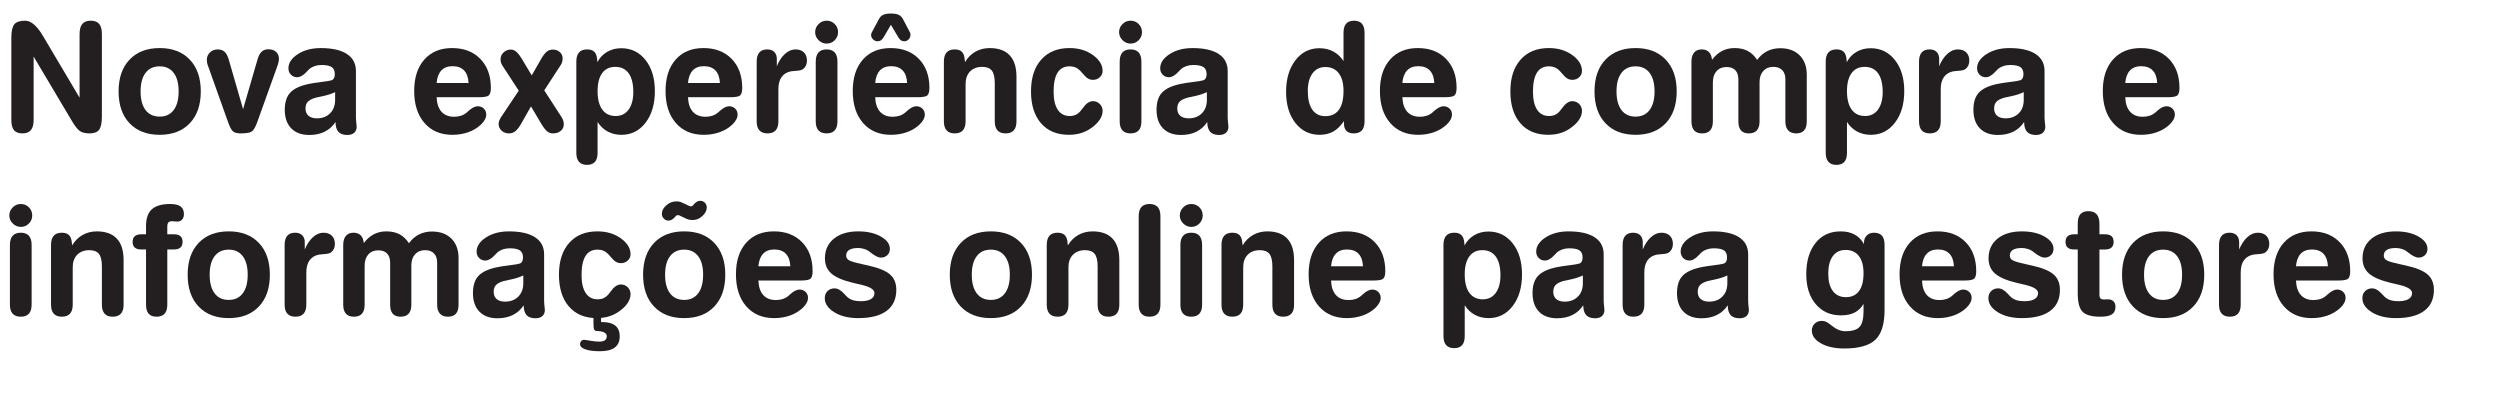 <!-- Generator: Adobe Illustrator 18.1.0, SVG Export Plug-In  -->
<svg version="1.1"
	 xmlns="http://www.w3.org/2000/svg" xmlns:xlink="http://www.w3.org/1999/xlink" xmlns:a="http://ns.adobe.com/AdobeSVGViewerExtensions/3.0/"
	 x="0px" y="0px" width="638.288px" height="101.997px" viewBox="0 0 638.288 101.997" enable-background="new 0 0 638.288 101.997"
	 xml:space="preserve">
<defs>
</defs>
<g>
	<rect y="5.285" fill="none" width="638.288" height="96.713"/>
	<path fill="#231F20" d="M8.588,30.63c0,1.168-0.235,2.031-0.705,2.59s-1.187,0.838-2.152,0.838c-0.99,0-1.711-0.273-2.162-0.819
		s-0.676-1.415-0.676-2.608V9.683c0-1.701,0.254-2.859,0.762-3.476c0.508-0.615,1.422-0.924,2.742-0.924
		c1.511,0,3.021,1.276,4.532,3.828c0.14,0.229,0.241,0.399,0.305,0.514l9.083,15.311V8.711c0-1.168,0.231-2.031,0.695-2.59
		s1.184-0.838,2.162-0.838s1.695,0.276,2.152,0.829c0.457,0.552,0.686,1.418,0.686,2.599v21.023c0,1.625-0.232,2.752-0.695,3.381
		c-0.463,0.628-1.272,0.942-2.428,0.942c-1.016,0-1.815-0.178-2.399-0.533s-1.289-1.226-2.114-2.609L8.588,14.443V30.63z"/>
	<path fill="#231F20" d="M40.771,12.272c3.25,0,5.811,0.983,7.684,2.951c1.872,1.968,2.809,4.672,2.809,8.112
		c0,3.453-0.937,6.164-2.809,8.132c-1.873,1.968-4.434,2.951-7.684,2.951c-3.263,0-5.827-0.983-7.693-2.951
		s-2.799-4.679-2.799-8.132c0-3.44,0.933-6.145,2.799-8.112S37.508,12.272,40.771,12.272z M40.771,16.938
		c-1.562,0-2.765,0.556-3.609,1.667c-0.844,1.11-1.266,2.688-1.266,4.731c0,2.057,0.422,3.644,1.266,4.761s2.047,1.676,3.609,1.676
		c1.536,0,2.726-0.559,3.571-1.676c0.844-1.117,1.266-2.704,1.266-4.761c0-2.044-0.422-3.621-1.266-4.731
		C43.497,17.493,42.307,16.938,40.771,16.938z"/>
	<path fill="#231F20" d="M53.092,16.767c-0.102-0.254-0.175-0.502-0.219-0.743s-0.066-0.482-0.066-0.724
		c0-0.762,0.267-1.399,0.8-1.913c0.533-0.515,1.193-0.771,1.98-0.771c0.724,0,1.305,0.196,1.742,0.59
		c0.438,0.394,0.791,1.041,1.057,1.942l3.675,12.721l3.732-12.835c0.241-0.825,0.584-1.44,1.028-1.847s1.003-0.609,1.676-0.609
		c0.838,0,1.501,0.219,1.99,0.657c0.488,0.438,0.733,1.037,0.733,1.799c0,0.203-0.025,0.438-0.076,0.705s-0.127,0.552-0.229,0.856
		l-5.237,14.587c-0.457,1.244-0.911,2.035-1.361,2.371c-0.451,0.336-1.413,0.505-2.885,0.505c-0.863,0-1.501-0.165-1.914-0.495
		c-0.413-0.33-0.841-1.124-1.286-2.381L53.092,16.767z"/>
	<path fill="#231F20" d="M90.873,18.118v11.769c0,0.419,0.032,0.901,0.095,1.447s0.095,0.883,0.095,1.01
		c0,0.66-0.209,1.178-0.628,1.552s-1.003,0.562-1.752,0.562c-1.028,0-1.787-0.267-2.276-0.8s-0.739-1.371-0.752-2.514
		c-0.698,1.079-1.612,1.901-2.742,2.467c-1.13,0.564-2.444,0.847-3.942,0.847c-1.98,0-3.52-0.564-4.618-1.694
		c-1.099-1.13-1.647-2.711-1.647-4.742c0-1.904,0.463-3.36,1.39-4.37c0.927-1.009,2.501-1.749,4.723-2.219
		c0.851-0.178,1.933-0.346,3.247-0.504c1.314-0.159,2.168-0.302,2.562-0.429c0.292-0.102,0.508-0.286,0.647-0.553
		s0.209-0.603,0.209-1.009c0-0.838-0.26-1.438-0.781-1.8c-0.521-0.361-1.39-0.543-2.609-0.543c-0.635,0-1.216,0.089-1.743,0.267
		s-0.993,0.438-1.399,0.781c-0.14,0.127-0.349,0.343-0.628,0.647c-0.876,0.952-1.695,1.428-2.457,1.428
		c-0.635,0-1.165-0.219-1.59-0.656c-0.426-0.438-0.638-0.975-0.638-1.609c0-1.384,0.796-2.593,2.39-3.628
		c1.593-1.034,3.551-1.552,5.875-1.552c2.895,0,5.113,0.501,6.656,1.504C90.102,14.779,90.873,16.227,90.873,18.118z M85.56,23.526
		c-0.914,0.432-1.958,0.771-3.132,1.02c-1.175,0.247-1.781,0.377-1.819,0.39c-0.965,0.279-1.641,0.629-2.028,1.048
		C78.193,26.402,78,26.979,78,27.716c0,0.787,0.254,1.4,0.762,1.838c0.508,0.438,1.219,0.657,2.133,0.657
		c1.409,0,2.539-0.429,3.39-1.285c0.851-0.857,1.276-2.003,1.276-3.438V23.526z"/>
	<path fill="#231F20" d="M111.478,24.821c0.063,1.625,0.479,2.863,1.248,3.714c0.768,0.851,1.844,1.275,3.228,1.275
		c0.635,0,1.219-0.089,1.752-0.267s1.003-0.438,1.409-0.78c0.102-0.089,0.235-0.21,0.4-0.362c0.939-0.851,1.758-1.275,2.457-1.275
		c0.622,0,1.139,0.2,1.552,0.6c0.413,0.4,0.619,0.898,0.619,1.495c0,0.432-0.111,0.86-0.333,1.285
		c-0.223,0.426-0.562,0.86-1.019,1.305c-0.889,0.838-1.958,1.482-3.208,1.933c-1.251,0.45-2.612,0.676-4.085,0.676
		c-2.996,0-5.37-1.006-7.122-3.018c-1.752-2.013-2.628-4.739-2.628-8.18c0-3.39,0.863-6.062,2.59-8.017s4.088-2.933,7.084-2.933
		c3.009,0,5.411,0.92,7.208,2.761c1.796,1.841,2.694,4.311,2.694,7.408c0,0.914-0.165,1.539-0.495,1.876
		c-0.33,0.336-1.155,0.504-2.476,0.504h-0.59H111.478z M119.628,21.185c-0.063-1.396-0.441-2.46-1.133-3.189
		c-0.692-0.73-1.679-1.096-2.961-1.096c-1.219,0-2.171,0.365-2.856,1.096c-0.686,0.729-1.085,1.793-1.2,3.189H119.628z"/>
	<path fill="#231F20" d="M128.273,16.747c-0.152-0.229-0.27-0.479-0.353-0.752c-0.083-0.272-0.124-0.556-0.124-0.848
		c0-0.686,0.257-1.272,0.771-1.761c0.515-0.489,1.133-0.733,1.857-0.733c0.495,0,0.965,0.19,1.409,0.571s0.933,1.021,1.466,1.923
		l2.457,4.095l2.418-4.209c0.508-0.889,0.987-1.507,1.438-1.856c0.451-0.349,0.962-0.523,1.533-0.523
		c0.711,0,1.305,0.213,1.78,0.638c0.477,0.426,0.714,0.942,0.714,1.552c0,0.368-0.038,0.695-0.114,0.981
		c-0.076,0.285-0.197,0.542-0.362,0.771l-4.208,6.475l4.456,6.894c0.178,0.279,0.311,0.571,0.4,0.876s0.133,0.604,0.133,0.896
		c0,0.686-0.257,1.244-0.771,1.676c-0.515,0.432-1.178,0.647-1.99,0.647c-0.559,0-1.054-0.172-1.485-0.515s-0.939-1.003-1.523-1.98
		l-2.609-4.398l-2.495,4.398c-0.546,0.939-1.051,1.591-1.514,1.952c-0.464,0.362-1,0.543-1.609,0.543
		c-0.749,0-1.377-0.235-1.885-0.705s-0.762-1.041-0.762-1.714c0-0.254,0.051-0.523,0.152-0.809c0.102-0.286,0.248-0.575,0.438-0.867
		l4.551-6.817L128.273,16.747z"/>
	<path fill="#231F20" d="M152.572,31.144v7.884c0,1.028-0.226,1.797-0.676,2.305c-0.451,0.508-1.127,0.762-2.028,0.762
		s-1.581-0.257-2.038-0.771c-0.457-0.514-0.686-1.279-0.686-2.295V15.738c0-1.041,0.229-1.822,0.686-2.343s1.149-0.78,2.076-0.78
		c0.812,0,1.425,0.206,1.838,0.619c0.412,0.412,0.65,1.057,0.714,1.933l0.076,0.686c0.597-1.13,1.425-2.003,2.485-2.618
		c1.06-0.616,2.256-0.924,3.589-0.924c2.552,0,4.621,1.006,6.208,3.019c1.587,2.012,2.38,4.655,2.38,7.931
		c0,3.313-0.793,6.002-2.38,8.065c-1.587,2.062-3.631,3.094-6.132,3.094c-1.32,0-2.498-0.279-3.533-0.838
		S153.258,32.21,152.572,31.144z M157.085,17.071c-1.447,0-2.561,0.533-3.342,1.6c-0.78,1.066-1.171,2.596-1.171,4.589
		c0,2.057,0.4,3.631,1.2,4.723s1.942,1.638,3.428,1.638c1.396,0,2.495-0.546,3.294-1.638s1.2-2.59,1.2-4.494
		c0-2.082-0.394-3.672-1.181-4.77C159.726,17.62,158.583,17.071,157.085,17.071z"/>
	<path fill="#231F20" d="M175.652,24.821c0.063,1.625,0.479,2.863,1.248,3.714c0.768,0.851,1.844,1.275,3.228,1.275
		c0.635,0,1.219-0.089,1.752-0.267s1.003-0.438,1.409-0.78c0.102-0.089,0.235-0.21,0.4-0.362c0.939-0.851,1.758-1.275,2.457-1.275
		c0.622,0,1.139,0.2,1.552,0.6c0.413,0.4,0.619,0.898,0.619,1.495c0,0.432-0.111,0.86-0.333,1.285
		c-0.223,0.426-0.562,0.86-1.019,1.305c-0.889,0.838-1.958,1.482-3.208,1.933c-1.251,0.45-2.612,0.676-4.085,0.676
		c-2.996,0-5.37-1.006-7.122-3.018c-1.752-2.013-2.628-4.739-2.628-8.18c0-3.39,0.863-6.062,2.59-8.017s4.088-2.933,7.084-2.933
		c3.009,0,5.411,0.92,7.208,2.761c1.796,1.841,2.694,4.311,2.694,7.408c0,0.914-0.165,1.539-0.495,1.876
		c-0.33,0.336-1.155,0.504-2.476,0.504h-0.59H175.652z M183.803,21.185c-0.063-1.396-0.441-2.46-1.133-3.189
		c-0.692-0.73-1.679-1.096-2.961-1.096c-1.219,0-2.171,0.365-2.856,1.096c-0.686,0.729-1.085,1.793-1.2,3.189H183.803z"/>
	<path fill="#231F20" d="M198.333,16.899c0.559-1.346,1.257-2.396,2.095-3.151c0.838-0.755,1.727-1.133,2.666-1.133
		c0.914,0,1.631,0.254,2.152,0.762s0.781,1.206,0.781,2.095c0,0.444-0.073,0.838-0.219,1.181s-0.371,0.647-0.676,0.914
		c-0.355,0.305-0.99,0.476-1.904,0.514c-0.533,0.025-0.939,0.063-1.219,0.114c-1.079,0.203-1.895,0.689-2.447,1.457
		c-0.552,0.769-0.828,1.806-0.828,3.113v8.227c0,1.016-0.232,1.781-0.695,2.295c-0.463,0.515-1.158,0.771-2.085,0.771
		c-0.914,0-1.603-0.257-2.066-0.771c-0.463-0.514-0.695-1.279-0.695-2.295V15.738c0-1.041,0.225-1.822,0.676-2.343
		c0.45-0.521,1.12-0.78,2.009-0.78c0.774,0,1.377,0.216,1.809,0.647s0.647,1.034,0.647,1.809v0.076V16.899z"/>
	<path fill="#231F20" d="M208.121,8.216c0-0.8,0.289-1.488,0.867-2.065c0.577-0.578,1.266-0.867,2.066-0.867
		c0.812,0,1.501,0.283,2.066,0.848c0.565,0.565,0.848,1.26,0.848,2.085c0,0.8-0.286,1.485-0.857,2.057s-1.257,0.857-2.057,0.857
		c-0.787,0-1.473-0.292-2.057-0.876S208.121,8.99,208.121,8.216z M213.814,30.991c0,1.016-0.232,1.781-0.695,2.295
		c-0.463,0.515-1.152,0.771-2.066,0.771c-0.927,0-1.622-0.257-2.085-0.771c-0.463-0.514-0.695-1.279-0.695-2.295V15.738
		c0-1.041,0.231-1.822,0.695-2.343s1.159-0.78,2.085-0.78c0.914,0,1.603,0.26,2.066,0.78s0.695,1.302,0.695,2.343V30.991z"/>
	<path fill="#231F20" d="M223.45,24.821c0.063,1.625,0.479,2.863,1.248,3.714c0.768,0.851,1.844,1.275,3.228,1.275
		c0.635,0,1.219-0.089,1.752-0.267s1.003-0.438,1.409-0.78c0.102-0.089,0.235-0.21,0.4-0.362c0.939-0.851,1.758-1.275,2.457-1.275
		c0.622,0,1.139,0.2,1.552,0.6c0.413,0.4,0.619,0.898,0.619,1.495c0,0.432-0.111,0.86-0.333,1.285
		c-0.223,0.426-0.562,0.86-1.019,1.305c-0.889,0.838-1.958,1.482-3.208,1.933c-1.251,0.45-2.612,0.676-4.085,0.676
		c-2.996,0-5.37-1.006-7.122-3.018c-1.752-2.013-2.628-4.739-2.628-8.18c0-3.39,0.863-6.062,2.59-8.017s4.088-2.933,7.084-2.933
		c3.009,0,5.411,0.92,7.208,2.761c1.796,1.841,2.694,4.311,2.694,7.408c0,0.914-0.165,1.539-0.495,1.876
		c-0.33,0.336-1.155,0.504-2.476,0.504h-0.59H223.45z M227.468,6.331l-1.79,3.047c-0.267,0.457-0.521,0.765-0.762,0.924
		c-0.241,0.158-0.533,0.237-0.876,0.237c-0.432,0-0.812-0.165-1.143-0.495s-0.495-0.711-0.495-1.143
		c0-0.102,0.013-0.199,0.038-0.295c0.025-0.095,0.063-0.188,0.114-0.276l1.828-3.428c0.267-0.521,0.631-0.892,1.095-1.113
		c0.463-0.223,1.127-0.334,1.99-0.334s1.526,0.111,1.99,0.334c0.463,0.222,0.828,0.593,1.095,1.113l1.79,3.39
		c0.038,0.063,0.066,0.137,0.086,0.22c0.019,0.082,0.028,0.212,0.028,0.39c0,0.444-0.156,0.829-0.467,1.152
		c-0.311,0.324-0.676,0.485-1.095,0.485c-0.343,0-0.635-0.079-0.876-0.237c-0.241-0.159-0.495-0.467-0.762-0.924L227.468,6.331z
		 M231.601,21.185c-0.063-1.396-0.441-2.46-1.133-3.189c-0.692-0.73-1.679-1.096-2.961-1.096c-1.219,0-2.171,0.365-2.856,1.096
		c-0.686,0.729-1.085,1.793-1.2,3.189H231.601z"/>
	<path fill="#231F20" d="M246.53,30.991c0,1.016-0.232,1.781-0.695,2.295c-0.463,0.515-1.158,0.771-2.085,0.771
		c-0.914,0-1.603-0.257-2.066-0.771c-0.463-0.514-0.695-1.279-0.695-2.295V15.738c0-1.041,0.229-1.822,0.686-2.343
		s1.149-0.78,2.076-0.78c0.812,0,1.425,0.206,1.838,0.619c0.412,0.412,0.65,1.057,0.714,1.933l0.076,0.686
		c0.686-1.155,1.571-2.041,2.656-2.656c1.086-0.616,2.301-0.924,3.647-0.924c2.247,0,3.948,0.615,5.104,1.847
		s1.733,3.06,1.733,5.484v11.388c0,1.016-0.232,1.781-0.695,2.295c-0.463,0.515-1.158,0.771-2.085,0.771
		c-0.914,0-1.603-0.257-2.066-0.771c-0.463-0.514-0.695-1.279-0.695-2.295v-9.788c0-1.485-0.251-2.545-0.752-3.18
		s-1.317-0.952-2.447-0.952c-1.308,0-2.342,0.391-3.104,1.171c-0.762,0.781-1.143,1.844-1.143,3.189V30.991z"/>
	<path fill="#231F20" d="M281.512,18.118c0,0.622-0.238,1.155-0.714,1.6c-0.477,0.444-1.057,0.667-1.743,0.667
		c-0.47,0-0.901-0.117-1.295-0.353c-0.394-0.234-0.844-0.663-1.352-1.285c-0.584-0.711-1.121-1.19-1.609-1.438
		c-0.489-0.248-1.069-0.372-1.742-0.372c-1.358,0-2.374,0.54-3.047,1.619s-1.009,2.697-1.009,4.855c0,1.993,0.352,3.526,1.057,4.6
		c0.704,1.072,1.717,1.608,3.037,1.608c0.597,0,1.114-0.102,1.552-0.305c0.438-0.203,0.854-0.533,1.248-0.99
		c0.14-0.152,0.33-0.399,0.571-0.742c0.838-1.168,1.688-1.752,2.552-1.752c0.698,0,1.289,0.238,1.771,0.714
		c0.482,0.477,0.724,1.057,0.724,1.742c0,0.635-0.168,1.264-0.505,1.886s-0.841,1.231-1.514,1.828
		c-0.939,0.825-1.949,1.435-3.028,1.828s-2.266,0.59-3.561,0.59c-3.034,0-5.405-0.98-7.112-2.941
		c-1.708-1.962-2.562-4.676-2.562-8.142c0-3.453,0.873-6.16,2.618-8.121c1.746-1.962,4.148-2.942,7.208-2.942
		c2.336,0,4.329,0.594,5.979,1.78C280.687,15.24,281.512,16.595,281.512,18.118z"/>
	<path fill="#231F20" d="M285.721,8.216c0-0.8,0.289-1.488,0.867-2.065c0.577-0.578,1.266-0.867,2.066-0.867
		c0.812,0,1.501,0.283,2.066,0.848c0.565,0.565,0.848,1.26,0.848,2.085c0,0.8-0.286,1.485-0.857,2.057s-1.257,0.857-2.057,0.857
		c-0.787,0-1.473-0.292-2.057-0.876S285.721,8.99,285.721,8.216z M291.415,30.991c0,1.016-0.232,1.781-0.695,2.295
		c-0.463,0.515-1.152,0.771-2.066,0.771c-0.927,0-1.622-0.257-2.085-0.771c-0.463-0.514-0.695-1.279-0.695-2.295V15.738
		c0-1.041,0.231-1.822,0.695-2.343s1.159-0.78,2.085-0.78c0.914,0,1.603,0.26,2.066,0.78s0.695,1.302,0.695,2.343V30.991z"/>
	<path fill="#231F20" d="M313.447,18.118v11.769c0,0.419,0.031,0.901,0.096,1.447c0.062,0.546,0.095,0.883,0.095,1.01
		c0,0.66-0.21,1.178-0.628,1.552c-0.42,0.374-1.004,0.562-1.752,0.562c-1.029,0-1.787-0.267-2.276-0.8
		c-0.488-0.533-0.739-1.371-0.752-2.514c-0.698,1.079-1.612,1.901-2.742,2.467c-1.13,0.564-2.444,0.847-3.942,0.847
		c-1.98,0-3.52-0.564-4.618-1.694c-1.099-1.13-1.647-2.711-1.647-4.742c0-1.904,0.463-3.36,1.39-4.37
		c0.927-1.009,2.501-1.749,4.723-2.219c0.851-0.178,1.933-0.346,3.247-0.504c1.314-0.159,2.168-0.302,2.562-0.429
		c0.292-0.102,0.508-0.286,0.647-0.553s0.21-0.603,0.21-1.009c0-0.838-0.261-1.438-0.781-1.8c-0.521-0.361-1.39-0.543-2.609-0.543
		c-0.635,0-1.216,0.089-1.743,0.267s-0.993,0.438-1.399,0.781c-0.14,0.127-0.349,0.343-0.628,0.647
		c-0.876,0.952-1.695,1.428-2.457,1.428c-0.635,0-1.165-0.219-1.59-0.656c-0.426-0.438-0.638-0.975-0.638-1.609
		c0-1.384,0.796-2.593,2.39-3.628c1.593-1.034,3.551-1.552,5.875-1.552c2.895,0,5.113,0.501,6.656,1.504
		C312.676,14.779,313.447,16.227,313.447,18.118z M308.135,23.526c-0.914,0.432-1.959,0.771-3.133,1.02
		c-1.175,0.247-1.781,0.377-1.819,0.39c-0.965,0.279-1.641,0.629-2.028,1.048c-0.388,0.419-0.581,0.996-0.581,1.732
		c0,0.787,0.254,1.4,0.762,1.838c0.508,0.438,1.219,0.657,2.133,0.657c1.409,0,2.539-0.429,3.39-1.285
		c0.851-0.857,1.276-2.003,1.276-3.438V23.526z"/>
	<path fill="#231F20" d="M343.021,8.368c0-1.028,0.222-1.799,0.666-2.313c0.444-0.514,1.117-0.771,2.02-0.771
		c0.9,0,1.573,0.258,2.018,0.771c0.444,0.515,0.667,1.285,0.667,2.313v22.623c0,1.028-0.229,1.797-0.686,2.305
		s-1.149,0.762-2.075,0.762c-0.826,0-1.447-0.213-1.867-0.638c-0.418-0.426-0.628-1.058-0.628-1.896v-0.609
		c-0.825,1.219-1.733,2.107-2.724,2.666s-2.151,0.838-3.484,0.838c-2.552,0-4.618-1.009-6.198-3.027
		c-1.581-2.019-2.371-4.666-2.371-7.941c0-3.301,0.79-5.982,2.371-8.045c1.58-2.063,3.621-3.095,6.122-3.095
		c1.32,0,2.501,0.276,3.542,0.828c1.041,0.553,1.917,1.368,2.628,2.447V8.368z M338.374,17.109c-1.384,0-2.476,0.543-3.275,1.628
		c-0.8,1.086-1.199,2.58-1.199,4.484c0,2.082,0.384,3.676,1.151,4.78c0.769,1.104,1.876,1.656,3.323,1.656
		c1.523,0,2.679-0.542,3.466-1.628c0.787-1.085,1.181-2.688,1.181-4.809c0-1.955-0.406-3.462-1.219-4.522
		C340.989,17.64,339.847,17.109,338.374,17.109z"/>
	<path fill="#231F20" d="M358.046,24.821c0.062,1.625,0.479,2.863,1.247,3.714c0.768,0.851,1.844,1.275,3.228,1.275
		c0.635,0,1.219-0.089,1.752-0.267s1.003-0.438,1.409-0.78c0.102-0.089,0.234-0.21,0.399-0.362c0.939-0.851,1.759-1.275,2.457-1.275
		c0.622,0,1.14,0.2,1.552,0.6c0.413,0.4,0.619,0.898,0.619,1.495c0,0.432-0.111,0.86-0.333,1.285
		c-0.223,0.426-0.562,0.86-1.02,1.305c-0.889,0.838-1.958,1.482-3.208,1.933c-1.251,0.45-2.612,0.676-4.085,0.676
		c-2.996,0-5.37-1.006-7.122-3.018c-1.752-2.013-2.628-4.739-2.628-8.18c0-3.39,0.863-6.062,2.59-8.017s4.088-2.933,7.084-2.933
		c3.009,0,5.411,0.92,7.208,2.761c1.796,1.841,2.694,4.311,2.694,7.408c0,0.914-0.165,1.539-0.495,1.876
		c-0.33,0.336-1.155,0.504-2.476,0.504h-0.59H358.046z M366.196,21.185c-0.064-1.396-0.441-2.46-1.134-3.189
		c-0.691-0.73-1.679-1.096-2.961-1.096c-1.219,0-2.171,0.365-2.856,1.096c-0.686,0.729-1.086,1.793-1.199,3.189H366.196z"/>
	<path fill="#231F20" d="M403.901,18.118c0,0.622-0.238,1.155-0.714,1.6c-0.477,0.444-1.058,0.667-1.743,0.667
		c-0.47,0-0.901-0.117-1.295-0.353c-0.394-0.234-0.844-0.663-1.352-1.285c-0.584-0.711-1.12-1.19-1.609-1.438
		c-0.488-0.248-1.069-0.372-1.742-0.372c-1.358,0-2.374,0.54-3.047,1.619s-1.01,2.697-1.01,4.855c0,1.993,0.353,3.526,1.058,4.6
		c0.704,1.072,1.717,1.608,3.037,1.608c0.597,0,1.114-0.102,1.552-0.305c0.438-0.203,0.854-0.533,1.248-0.99
		c0.139-0.152,0.329-0.399,0.57-0.742c0.838-1.168,1.688-1.752,2.553-1.752c0.697,0,1.288,0.238,1.771,0.714
		c0.482,0.477,0.724,1.057,0.724,1.742c0,0.635-0.168,1.264-0.505,1.886c-0.336,0.622-0.841,1.231-1.514,1.828
		c-0.939,0.825-1.949,1.435-3.028,1.828s-2.266,0.59-3.561,0.59c-3.034,0-5.405-0.98-7.112-2.941
		c-1.708-1.962-2.562-4.676-2.562-8.142c0-3.453,0.873-6.16,2.618-8.121c1.746-1.962,4.148-2.942,7.208-2.942
		c2.336,0,4.329,0.594,5.979,1.78C403.076,15.24,403.901,16.595,403.901,18.118z"/>
	<path fill="#231F20" d="M417.593,12.272c3.25,0,5.812,0.983,7.685,2.951c1.872,1.968,2.809,4.672,2.809,8.112
		c0,3.453-0.937,6.164-2.809,8.132c-1.873,1.968-4.435,2.951-7.685,2.951c-3.263,0-5.826-0.983-7.693-2.951
		c-1.865-1.968-2.799-4.679-2.799-8.132c0-3.44,0.934-6.145,2.799-8.112C411.767,13.256,414.33,12.272,417.593,12.272z
		 M417.593,16.938c-1.561,0-2.764,0.556-3.608,1.667c-0.844,1.11-1.267,2.688-1.267,4.731c0,2.057,0.423,3.644,1.267,4.761
		c0.845,1.117,2.048,1.676,3.608,1.676c1.536,0,2.727-0.559,3.571-1.676c0.844-1.117,1.267-2.704,1.267-4.761
		c0-2.044-0.423-3.621-1.267-4.731C420.319,17.493,419.129,16.938,417.593,16.938z"/>
	<path fill="#231F20" d="M448.633,15.3c0.711-0.99,1.562-1.735,2.552-2.237c0.99-0.501,2.101-0.752,3.333-0.752
		c2.094,0,3.748,0.606,4.96,1.818c1.213,1.213,1.819,2.866,1.819,4.961v11.901c0,1.028-0.226,1.797-0.677,2.305
		c-0.45,0.508-1.133,0.762-2.047,0.762c-0.889,0-1.568-0.261-2.038-0.781s-0.704-1.282-0.704-2.285V20.213
		c0-0.99-0.27-1.761-0.81-2.313c-0.539-0.552-1.292-0.828-2.256-0.828c-1.08,0-1.937,0.349-2.571,1.047s-0.952,1.657-0.952,2.876
		v9.997c0,1.016-0.229,1.781-0.686,2.295c-0.457,0.515-1.137,0.771-2.037,0.771c-0.902,0-1.575-0.254-2.02-0.762
		s-0.666-1.276-0.666-2.305v-10.74c0-1.003-0.261-1.777-0.781-2.323s-1.263-0.818-2.228-0.818c-1.079,0-1.933,0.349-2.562,1.047
		c-0.628,0.698-0.942,1.657-0.942,2.876v9.959c0,1.016-0.229,1.781-0.686,2.295c-0.457,0.515-1.143,0.771-2.057,0.771
		c-0.901,0-1.581-0.257-2.038-0.771c-0.457-0.514-0.686-1.279-0.686-2.295V15.738c0-1.003,0.226-1.774,0.677-2.313
		c0.45-0.54,1.095-0.81,1.933-0.81c0.787,0,1.402,0.222,1.848,0.666c0.443,0.444,0.71,1.104,0.799,1.98
		c0.736-0.99,1.581-1.735,2.533-2.237c0.952-0.501,2.024-0.752,3.219-0.752c1.307,0,2.424,0.244,3.352,0.733
		C447.141,13.494,447.947,14.259,448.633,15.3z"/>
	<path fill="#231F20" d="M471.561,31.144v7.884c0,1.028-0.226,1.797-0.676,2.305c-0.451,0.508-1.127,0.762-2.028,0.762
		s-1.581-0.257-2.038-0.771c-0.457-0.514-0.686-1.279-0.686-2.295V15.738c0-1.041,0.229-1.822,0.686-2.343s1.149-0.78,2.076-0.78
		c0.812,0,1.425,0.206,1.838,0.619c0.412,0.412,0.65,1.057,0.714,1.933l0.076,0.686c0.597-1.13,1.425-2.003,2.485-2.618
		c1.06-0.616,2.256-0.924,3.59-0.924c2.551,0,4.62,1.006,6.207,3.019c1.587,2.012,2.381,4.655,2.381,7.931
		c0,3.313-0.794,6.002-2.381,8.065c-1.587,2.062-3.631,3.094-6.131,3.094c-1.321,0-2.498-0.279-3.533-0.838
		C473.106,33.022,472.246,32.21,471.561,31.144z M476.074,17.071c-1.447,0-2.562,0.533-3.343,1.6
		c-0.78,1.066-1.171,2.596-1.171,4.589c0,2.057,0.4,3.631,1.199,4.723c0.801,1.092,1.943,1.638,3.428,1.638
		c1.396,0,2.495-0.546,3.295-1.638s1.199-2.59,1.199-4.494c0-2.082-0.394-3.672-1.18-4.77
		C478.714,17.62,477.571,17.071,476.074,17.071z"/>
	<path fill="#231F20" d="M495.098,16.899c0.558-1.346,1.256-2.396,2.094-3.151c0.838-0.755,1.727-1.133,2.666-1.133
		c0.914,0,1.632,0.254,2.152,0.762s0.781,1.206,0.781,2.095c0,0.444-0.073,0.838-0.22,1.181c-0.146,0.343-0.371,0.647-0.676,0.914
		c-0.355,0.305-0.99,0.476-1.904,0.514c-0.533,0.025-0.939,0.063-1.219,0.114c-1.079,0.203-1.895,0.689-2.447,1.457
		c-0.552,0.769-0.828,1.806-0.828,3.113v8.227c0,1.016-0.231,1.781-0.695,2.295c-0.463,0.515-1.158,0.771-2.085,0.771
		c-0.914,0-1.603-0.257-2.066-0.771c-0.463-0.514-0.695-1.279-0.695-2.295V15.738c0-1.041,0.226-1.822,0.677-2.343
		c0.45-0.521,1.12-0.78,2.009-0.78c0.774,0,1.377,0.216,1.809,0.647s0.648,1.034,0.648,1.809v0.076V16.899z"/>
	<path fill="#231F20" d="M522.005,18.118v11.769c0,0.419,0.031,0.901,0.096,1.447c0.062,0.546,0.095,0.883,0.095,1.01
		c0,0.66-0.21,1.178-0.628,1.552c-0.42,0.374-1.004,0.562-1.752,0.562c-1.029,0-1.787-0.267-2.276-0.8
		c-0.488-0.533-0.739-1.371-0.752-2.514c-0.698,1.079-1.612,1.901-2.742,2.467c-1.13,0.564-2.444,0.847-3.942,0.847
		c-1.98,0-3.52-0.564-4.617-1.694c-1.099-1.13-1.647-2.711-1.647-4.742c0-1.904,0.463-3.36,1.39-4.37
		c0.927-1.009,2.501-1.749,4.723-2.219c0.851-0.178,1.934-0.346,3.247-0.504c1.314-0.159,2.168-0.302,2.562-0.429
		c0.292-0.102,0.508-0.286,0.647-0.553s0.21-0.603,0.21-1.009c0-0.838-0.261-1.438-0.781-1.8c-0.521-0.361-1.391-0.543-2.609-0.543
		c-0.635,0-1.215,0.089-1.742,0.267c-0.526,0.178-0.993,0.438-1.399,0.781c-0.14,0.127-0.35,0.343-0.628,0.647
		c-0.877,0.952-1.695,1.428-2.457,1.428c-0.635,0-1.165-0.219-1.59-0.656c-0.426-0.438-0.639-0.975-0.639-1.609
		c0-1.384,0.797-2.593,2.391-3.628c1.593-1.034,3.551-1.552,5.875-1.552c2.895,0,5.112,0.501,6.655,1.504
		C521.233,14.779,522.005,16.227,522.005,18.118z M516.692,23.526c-0.914,0.432-1.959,0.771-3.133,1.02
		c-1.175,0.247-1.781,0.377-1.818,0.39c-0.966,0.279-1.642,0.629-2.028,1.048c-0.388,0.419-0.581,0.996-0.581,1.732
		c0,0.787,0.254,1.4,0.762,1.838c0.508,0.438,1.219,0.657,2.133,0.657c1.409,0,2.539-0.429,3.39-1.285
		c0.851-0.857,1.276-2.003,1.276-3.438V23.526z"/>
	<path fill="#231F20" d="M542.61,24.821c0.062,1.625,0.479,2.863,1.247,3.714c0.768,0.851,1.844,1.275,3.228,1.275
		c0.635,0,1.219-0.089,1.752-0.267s1.003-0.438,1.409-0.78c0.102-0.089,0.234-0.21,0.399-0.362c0.939-0.851,1.759-1.275,2.457-1.275
		c0.622,0,1.14,0.2,1.552,0.6c0.413,0.4,0.619,0.898,0.619,1.495c0,0.432-0.111,0.86-0.333,1.285
		c-0.223,0.426-0.562,0.86-1.02,1.305c-0.889,0.838-1.958,1.482-3.208,1.933c-1.251,0.45-2.612,0.676-4.085,0.676
		c-2.996,0-5.37-1.006-7.122-3.018c-1.752-2.013-2.628-4.739-2.628-8.18c0-3.39,0.863-6.062,2.59-8.017s4.088-2.933,7.084-2.933
		c3.009,0,5.411,0.92,7.208,2.761c1.796,1.841,2.694,4.311,2.694,7.408c0,0.914-0.165,1.539-0.495,1.876
		c-0.33,0.336-1.155,0.504-2.476,0.504h-0.59H542.61z M550.761,21.185c-0.064-1.396-0.441-2.46-1.134-3.189
		c-0.691-0.73-1.679-1.096-2.961-1.096c-1.219,0-2.171,0.365-2.856,1.096c-0.686,0.729-1.086,1.793-1.199,3.189H550.761z"/>
	<path fill="#231F20" d="M2.38,55.016c0-0.8,0.289-1.488,0.867-2.065c0.577-0.578,1.266-0.867,2.066-0.867
		c0.812,0,1.501,0.283,2.066,0.848c0.565,0.565,0.848,1.26,0.848,2.085c0,0.8-0.286,1.485-0.857,2.057S6.113,57.93,5.313,57.93
		c-0.787,0-1.473-0.292-2.057-0.876S2.38,55.79,2.38,55.016z M8.074,77.791c0,1.016-0.232,1.781-0.695,2.295
		c-0.463,0.515-1.152,0.771-2.066,0.771c-0.927,0-1.622-0.257-2.085-0.771c-0.463-0.514-0.695-1.279-0.695-2.295V62.538
		c0-1.041,0.231-1.822,0.695-2.343s1.159-0.78,2.085-0.78c0.914,0,1.603,0.26,2.066,0.78s0.695,1.302,0.695,2.343V77.791z"/>
	<path fill="#231F20" d="M18.567,77.791c0,1.016-0.232,1.781-0.695,2.295c-0.463,0.515-1.158,0.771-2.085,0.771
		c-0.914,0-1.603-0.257-2.066-0.771c-0.463-0.514-0.695-1.279-0.695-2.295V62.538c0-1.041,0.229-1.822,0.686-2.343
		s1.149-0.78,2.076-0.78c0.812,0,1.425,0.206,1.838,0.619c0.412,0.412,0.65,1.057,0.714,1.933l0.076,0.686
		c0.686-1.155,1.571-2.041,2.656-2.656c1.086-0.616,2.301-0.924,3.647-0.924c2.247,0,3.948,0.615,5.104,1.847
		s1.733,3.06,1.733,5.484v11.388c0,1.016-0.232,1.781-0.695,2.295c-0.463,0.515-1.158,0.771-2.085,0.771
		c-0.914,0-1.603-0.257-2.066-0.771c-0.463-0.514-0.695-1.279-0.695-2.295v-9.788c0-1.485-0.251-2.545-0.752-3.18
		s-1.317-0.952-2.447-0.952c-1.308,0-2.342,0.391-3.104,1.171c-0.762,0.781-1.143,1.844-1.143,3.189V77.791z"/>
	<path fill="#231F20" d="M42.713,63.699v14.092c0,1.016-0.229,1.781-0.686,2.295c-0.457,0.515-1.143,0.771-2.057,0.771
		c-0.901,0-1.574-0.251-2.019-0.752c-0.444-0.502-0.667-1.273-0.667-2.314V63.699h-1.2c-0.736,0-1.292-0.161-1.667-0.485
		c-0.375-0.323-0.562-0.81-0.562-1.457s0.187-1.133,0.562-1.456c0.375-0.324,0.93-0.486,1.667-0.486h1.2v-2.113
		c0-1.942,0.495-3.364,1.485-4.266s2.552-1.353,4.685-1.353c1.206,0,2.091,0.21,2.656,0.629s0.848,1.066,0.848,1.942
		c0,0.584-0.152,1.051-0.457,1.399c-0.305,0.35-0.711,0.523-1.219,0.523c-0.165,0-0.394-0.016-0.686-0.047
		c-0.292-0.032-0.508-0.048-0.647-0.048c-0.457,0-0.778,0.107-0.962,0.323s-0.276,0.591-0.276,1.124v0.229v1.656h1.676
		c0.749,0,1.308,0.159,1.676,0.477s0.552,0.806,0.552,1.466c0,0.647-0.188,1.134-0.562,1.457c-0.375,0.324-0.93,0.485-1.667,0.485
		H42.713z"/>
	<path fill="#231F20" d="M58.405,59.072c3.25,0,5.811,0.983,7.684,2.951c1.872,1.968,2.809,4.672,2.809,8.112
		c0,3.453-0.937,6.164-2.809,8.132c-1.873,1.968-4.434,2.951-7.684,2.951c-3.263,0-5.827-0.983-7.693-2.951
		s-2.799-4.679-2.799-8.132c0-3.44,0.933-6.145,2.799-8.112S55.142,59.072,58.405,59.072z M58.405,63.737
		c-1.562,0-2.765,0.556-3.609,1.667c-0.844,1.11-1.266,2.688-1.266,4.731c0,2.057,0.422,3.644,1.266,4.761s2.047,1.676,3.609,1.676
		c1.536,0,2.726-0.559,3.571-1.676c0.844-1.117,1.266-2.704,1.266-4.761c0-2.044-0.422-3.621-1.266-4.731
		C61.131,64.293,59.941,63.737,58.405,63.737z"/>
	<path fill="#231F20" d="M77.81,63.699c0.559-1.346,1.257-2.396,2.095-3.151c0.838-0.755,1.727-1.133,2.666-1.133
		c0.914,0,1.631,0.254,2.152,0.762s0.781,1.206,0.781,2.095c0,0.444-0.073,0.838-0.219,1.181s-0.371,0.647-0.676,0.914
		c-0.355,0.305-0.99,0.476-1.904,0.514c-0.533,0.025-0.939,0.063-1.219,0.114c-1.079,0.203-1.895,0.689-2.447,1.457
		c-0.552,0.769-0.828,1.806-0.828,3.113v8.227c0,1.016-0.232,1.781-0.695,2.295c-0.463,0.515-1.158,0.771-2.085,0.771
		c-0.914,0-1.603-0.257-2.066-0.771c-0.463-0.514-0.695-1.279-0.695-2.295V62.538c0-1.041,0.225-1.822,0.676-2.343
		c0.45-0.521,1.12-0.78,2.009-0.78c0.774,0,1.377,0.216,1.809,0.647s0.647,1.034,0.647,1.809v0.076V63.699z"/>
	<path fill="#231F20" d="M104.413,62.1c0.711-0.99,1.562-1.735,2.552-2.237c0.99-0.501,2.101-0.752,3.333-0.752
		c2.095,0,3.748,0.606,4.96,1.818c1.212,1.213,1.819,2.866,1.819,4.961v11.901c0,1.028-0.226,1.797-0.676,2.305
		s-1.133,0.762-2.047,0.762c-0.889,0-1.568-0.261-2.038-0.781s-0.705-1.282-0.705-2.285V67.013c0-0.99-0.27-1.761-0.81-2.313
		c-0.54-0.552-1.292-0.828-2.256-0.828c-1.079,0-1.936,0.349-2.571,1.047s-0.952,1.657-0.952,2.876v9.997
		c0,1.016-0.229,1.781-0.686,2.295c-0.457,0.515-1.136,0.771-2.038,0.771s-1.574-0.254-2.019-0.762s-0.667-1.276-0.667-2.305v-10.74
		c0-1.003-0.26-1.777-0.781-2.323s-1.263-0.818-2.228-0.818c-1.079,0-1.933,0.349-2.562,1.047c-0.628,0.698-0.942,1.657-0.942,2.876
		v9.959c0,1.016-0.229,1.781-0.686,2.295c-0.457,0.515-1.143,0.771-2.057,0.771c-0.901,0-1.581-0.257-2.038-0.771
		c-0.457-0.514-0.686-1.279-0.686-2.295V62.538c0-1.003,0.225-1.774,0.676-2.313c0.45-0.54,1.095-0.81,1.933-0.81
		c0.787,0,1.403,0.222,1.847,0.666s0.711,1.104,0.8,1.98c0.736-0.99,1.581-1.735,2.533-2.237c0.952-0.501,2.025-0.752,3.218-0.752
		c1.308,0,2.425,0.244,3.352,0.733C102.921,60.294,103.727,61.059,104.413,62.1z"/>
	<path fill="#231F20" d="M138.918,64.918v11.769c0,0.419,0.032,0.901,0.095,1.447s0.095,0.883,0.095,1.01
		c0,0.66-0.209,1.178-0.628,1.552s-1.003,0.562-1.752,0.562c-1.028,0-1.787-0.267-2.276-0.8s-0.739-1.371-0.752-2.514
		c-0.698,1.079-1.612,1.901-2.742,2.467c-1.13,0.564-2.444,0.847-3.942,0.847c-1.98,0-3.52-0.564-4.618-1.694
		c-1.099-1.13-1.647-2.711-1.647-4.742c0-1.904,0.463-3.36,1.39-4.37c0.927-1.009,2.501-1.749,4.723-2.219
		c0.851-0.178,1.933-0.346,3.247-0.504c1.314-0.159,2.168-0.302,2.562-0.429c0.292-0.102,0.508-0.286,0.647-0.553
		s0.209-0.603,0.209-1.009c0-0.838-0.26-1.438-0.781-1.8c-0.521-0.361-1.39-0.543-2.609-0.543c-0.635,0-1.216,0.089-1.743,0.267
		s-0.993,0.438-1.399,0.781c-0.14,0.127-0.349,0.343-0.628,0.647c-0.876,0.952-1.695,1.428-2.457,1.428
		c-0.635,0-1.165-0.219-1.59-0.656c-0.426-0.438-0.638-0.975-0.638-1.609c0-1.384,0.796-2.593,2.39-3.628
		c1.593-1.034,3.551-1.552,5.875-1.552c2.895,0,5.113,0.501,6.656,1.504C138.147,61.579,138.918,63.026,138.918,64.918z
		 M133.605,70.326c-0.914,0.432-1.958,0.771-3.132,1.02c-1.175,0.247-1.781,0.377-1.819,0.39c-0.965,0.279-1.641,0.629-2.028,1.048
		c-0.388,0.419-0.581,0.996-0.581,1.732c0,0.787,0.254,1.4,0.762,1.838c0.508,0.438,1.219,0.657,2.133,0.657
		c1.409,0,2.539-0.429,3.39-1.285c0.851-0.857,1.276-2.003,1.276-3.438V70.326z"/>
	<path fill="#231F20" d="M160.989,64.918c0,0.622-0.238,1.155-0.714,1.6c-0.477,0.444-1.057,0.667-1.743,0.667
		c-0.47,0-0.901-0.117-1.295-0.353c-0.394-0.234-0.844-0.663-1.352-1.285c-0.584-0.711-1.121-1.19-1.609-1.438
		c-0.489-0.248-1.069-0.372-1.742-0.372c-1.358,0-2.374,0.54-3.047,1.619s-1.009,2.697-1.009,4.855c0,1.993,0.352,3.526,1.057,4.6
		c0.704,1.072,1.717,1.608,3.037,1.608c0.597,0,1.114-0.102,1.552-0.305c0.438-0.203,0.854-0.533,1.248-0.99
		c0.14-0.152,0.33-0.399,0.571-0.742c0.838-1.168,1.688-1.752,2.552-1.752c0.698,0,1.289,0.238,1.771,0.714
		c0.482,0.477,0.724,1.057,0.724,1.742c0,0.635-0.168,1.264-0.505,1.886s-0.841,1.231-1.514,1.828
		c-0.939,0.825-1.949,1.435-3.028,1.828s-2.266,0.59-3.561,0.59c-3.034,0-5.405-0.98-7.112-2.941
		c-1.708-1.962-2.562-4.676-2.562-8.142c0-3.453,0.873-6.16,2.618-8.121c1.746-1.962,4.148-2.942,7.208-2.942
		c2.336,0,4.329,0.594,5.979,1.78C160.164,62.04,160.989,63.395,160.989,64.918z M151.525,80.515h1.942v1.714h0.286
		c1.485,0,2.603,0.305,3.352,0.914s1.124,1.517,1.124,2.723c0,1.27-0.419,2.222-1.257,2.856s-2.095,0.952-3.771,0.952
		c-1.587,0-2.834-0.158-3.742-0.476c-0.908-0.317-1.362-0.756-1.362-1.314c0-0.317,0.098-0.584,0.295-0.8
		c0.196-0.216,0.435-0.323,0.714-0.323c0.203,0,0.739,0.076,1.609,0.229c0.869,0.152,1.634,0.229,2.294,0.229
		c0.647,0,1.126-0.114,1.438-0.343c0.311-0.229,0.466-0.578,0.466-1.048c0-0.749-0.711-1.181-2.133-1.295
		c-0.216-0.013-0.387-0.025-0.514-0.038c-0.292-0.025-0.489-0.165-0.59-0.419s-0.152-0.793-0.152-1.618V80.515z"/>
	<path fill="#231F20" d="M174.681,59.072c3.25,0,5.811,0.983,7.684,2.951c1.872,1.968,2.809,4.672,2.809,8.112
		c0,3.453-0.937,6.164-2.809,8.132c-1.873,1.968-4.434,2.951-7.684,2.951c-3.263,0-5.827-0.983-7.693-2.951
		s-2.799-4.679-2.799-8.132c0-3.44,0.933-6.145,2.799-8.112S171.418,59.072,174.681,59.072z M173.405,54.978
		c-0.025-0.013-0.057-0.021-0.095-0.028c-0.038-0.006-0.102-0.01-0.19-0.01c-0.114,0-0.213,0.013-0.295,0.038
		s-0.149,0.058-0.2,0.096c-0.063,0.076-0.14,0.165-0.229,0.267c-0.559,0.66-1.136,0.99-1.733,0.99c-0.457,0-0.851-0.172-1.181-0.515
		s-0.495-0.755-0.495-1.237c0-0.762,0.375-1.479,1.124-2.152s1.6-1.009,2.552-1.009c0.292,0,0.565,0.025,0.819,0.076
		s0.482,0.133,0.686,0.247l1.923,0.896c0.025,0.013,0.057,0.022,0.095,0.028c0.038,0.007,0.095,0.01,0.171,0.01
		c0.114,0,0.216-0.013,0.305-0.038s0.159-0.07,0.209-0.134c0.025-0.025,0.076-0.089,0.152-0.19c0.571-0.698,1.143-1.047,1.714-1.047
		c0.495,0,0.904,0.162,1.229,0.485c0.323,0.324,0.485,0.733,0.485,1.229c0,0.762-0.371,1.485-1.114,2.171
		c-0.742,0.686-1.577,1.028-2.504,1.028c-0.305,0-0.597-0.032-0.876-0.096s-0.559-0.158-0.838-0.285L173.405,54.978z
		 M174.681,63.737c-1.562,0-2.765,0.556-3.609,1.667c-0.844,1.11-1.266,2.688-1.266,4.731c0,2.057,0.422,3.644,1.266,4.761
		s2.047,1.676,3.609,1.676c1.536,0,2.726-0.559,3.571-1.676c0.844-1.117,1.266-2.704,1.266-4.761c0-2.044-0.422-3.621-1.266-4.731
		C177.407,64.293,176.217,63.737,174.681,63.737z"/>
	<path fill="#231F20" d="M193.629,71.621c0.063,1.625,0.479,2.863,1.248,3.714c0.768,0.851,1.844,1.275,3.228,1.275
		c0.635,0,1.219-0.089,1.752-0.267s1.003-0.438,1.409-0.78c0.102-0.089,0.235-0.21,0.4-0.362c0.939-0.851,1.758-1.275,2.457-1.275
		c0.622,0,1.139,0.2,1.552,0.6c0.413,0.4,0.619,0.898,0.619,1.495c0,0.432-0.111,0.86-0.333,1.285
		c-0.223,0.426-0.562,0.86-1.019,1.305c-0.889,0.838-1.958,1.482-3.208,1.933c-1.251,0.45-2.612,0.676-4.085,0.676
		c-2.996,0-5.37-1.006-7.122-3.018c-1.752-2.013-2.628-4.739-2.628-8.18c0-3.39,0.863-6.062,2.59-8.017s4.088-2.933,7.084-2.933
		c3.009,0,5.411,0.92,7.208,2.761c1.796,1.841,2.694,4.311,2.694,7.408c0,0.914-0.165,1.539-0.495,1.876
		c-0.33,0.336-1.155,0.504-2.476,0.504h-0.59H193.629z M201.779,67.984c-0.063-1.396-0.441-2.46-1.133-3.189
		c-0.692-0.73-1.679-1.096-2.961-1.096c-1.219,0-2.171,0.365-2.856,1.096c-0.686,0.729-1.085,1.793-1.2,3.189H201.779z"/>
	<path fill="#231F20" d="M217.794,72.212c-2.59-0.622-4.434-1.416-5.532-2.381c-1.099-0.965-1.647-2.253-1.647-3.865
		c0-2.12,0.765-3.799,2.295-5.037c1.529-1.237,3.602-1.856,6.217-1.856c2.298,0,4.218,0.438,5.76,1.313
		c1.543,0.876,2.314,1.93,2.314,3.161c0,0.647-0.219,1.181-0.657,1.6c-0.438,0.419-0.987,0.629-1.647,0.629
		c-0.635,0-1.504-0.432-2.609-1.295c-0.19-0.152-0.336-0.267-0.438-0.343c-0.292-0.229-0.698-0.422-1.219-0.581
		c-0.521-0.158-1.022-0.238-1.504-0.238c-1.028,0-1.799,0.162-2.314,0.486c-0.514,0.323-0.771,0.809-0.771,1.456
		c0,0.508,0.235,0.901,0.705,1.181s1.549,0.604,3.237,0.972l1.714,0.381c2.628,0.584,4.475,1.346,5.542,2.285s1.6,2.247,1.6,3.923
		c0,2.349-0.829,4.139-2.485,5.37c-1.657,1.231-4.066,1.847-7.227,1.847c-2.463,0-4.503-0.498-6.123-1.494
		c-1.618-0.997-2.428-2.2-2.428-3.609c0-0.736,0.235-1.336,0.705-1.799c0.47-0.464,1.066-0.695,1.79-0.695
		c0.8,0,1.631,0.476,2.495,1.428c0.241,0.267,0.425,0.464,0.552,0.591c0.444,0.444,0.955,0.765,1.533,0.962
		c0.578,0.196,1.305,0.295,2.181,0.295c1.092,0,1.936-0.181,2.533-0.543c0.597-0.361,0.895-0.873,0.895-1.533
		c0-0.876-1.066-1.567-3.199-2.075l-0.133-0.038L217.794,72.212z"/>
	<path fill="#231F20" d="M252.986,59.072c3.25,0,5.811,0.983,7.684,2.951c1.872,1.968,2.809,4.672,2.809,8.112
		c0,3.453-0.937,6.164-2.809,8.132c-1.873,1.968-4.434,2.951-7.684,2.951c-3.263,0-5.827-0.983-7.693-2.951
		s-2.799-4.679-2.799-8.132c0-3.44,0.933-6.145,2.799-8.112S249.723,59.072,252.986,59.072z M252.986,63.737
		c-1.562,0-2.765,0.556-3.609,1.667c-0.844,1.11-1.266,2.688-1.266,4.731c0,2.057,0.422,3.644,1.266,4.761s2.047,1.676,3.609,1.676
		c1.536,0,2.726-0.559,3.571-1.676c0.844-1.117,1.266-2.704,1.266-4.761c0-2.044-0.422-3.621-1.266-4.731
		C255.712,64.293,254.522,63.737,252.986,63.737z"/>
	<path fill="#231F20" d="M272.791,77.791c0,1.016-0.232,1.781-0.695,2.295c-0.463,0.515-1.158,0.771-2.085,0.771
		c-0.914,0-1.603-0.257-2.066-0.771c-0.463-0.514-0.695-1.279-0.695-2.295V62.538c0-1.041,0.229-1.822,0.686-2.343
		s1.149-0.78,2.076-0.78c0.812,0,1.425,0.206,1.838,0.619c0.412,0.412,0.65,1.057,0.714,1.933l0.076,0.686
		c0.686-1.155,1.571-2.041,2.656-2.656c1.086-0.616,2.301-0.924,3.647-0.924c2.247,0,3.948,0.615,5.104,1.847
		s1.733,3.06,1.733,5.484v11.388c0,1.016-0.232,1.781-0.695,2.295c-0.463,0.515-1.158,0.771-2.085,0.771
		c-0.914,0-1.603-0.257-2.066-0.771c-0.463-0.514-0.695-1.279-0.695-2.295v-9.788c0-1.485-0.251-2.545-0.752-3.18
		s-1.317-0.952-2.447-0.952c-1.308,0-2.342,0.391-3.104,1.171c-0.762,0.781-1.143,1.844-1.143,3.189V77.791z"/>
	<path fill="#231F20" d="M290.729,55.168c0-1.028,0.231-1.799,0.695-2.313c0.463-0.514,1.159-0.771,2.085-0.771
		c0.914,0,1.603,0.258,2.066,0.771c0.463,0.515,0.695,1.285,0.695,2.313v22.623c0,1.016-0.232,1.781-0.695,2.295
		c-0.463,0.515-1.152,0.771-2.066,0.771c-0.927,0-1.622-0.257-2.085-0.771c-0.463-0.514-0.695-1.279-0.695-2.295V55.168z"/>
	<path fill="#231F20" d="M301.222,55.016c0-0.8,0.289-1.488,0.867-2.065c0.577-0.578,1.266-0.867,2.066-0.867
		c0.812,0,1.501,0.283,2.066,0.848c0.564,0.565,0.848,1.26,0.848,2.085c0,0.8-0.286,1.485-0.857,2.057s-1.257,0.857-2.057,0.857
		c-0.787,0-1.473-0.292-2.057-0.876S301.222,55.79,301.222,55.016z M306.916,77.791c0,1.016-0.232,1.781-0.695,2.295
		c-0.464,0.515-1.152,0.771-2.066,0.771c-0.927,0-1.622-0.257-2.085-0.771c-0.463-0.514-0.695-1.279-0.695-2.295V62.538
		c0-1.041,0.231-1.822,0.695-2.343s1.159-0.78,2.085-0.78c0.914,0,1.603,0.26,2.066,0.78c0.463,0.521,0.695,1.302,0.695,2.343
		V77.791z"/>
	<path fill="#231F20" d="M317.408,77.791c0,1.016-0.231,1.781-0.695,2.295c-0.463,0.515-1.158,0.771-2.085,0.771
		c-0.914,0-1.603-0.257-2.066-0.771c-0.463-0.514-0.695-1.279-0.695-2.295V62.538c0-1.041,0.229-1.822,0.686-2.343
		s1.149-0.78,2.076-0.78c0.812,0,1.425,0.206,1.838,0.619c0.412,0.412,0.65,1.057,0.714,1.933l0.076,0.686
		c0.686-1.155,1.571-2.041,2.656-2.656c1.086-0.616,2.301-0.924,3.647-0.924c2.246,0,3.947,0.615,5.104,1.847
		c1.154,1.231,1.732,3.06,1.732,5.484v11.388c0,1.016-0.231,1.781-0.695,2.295c-0.463,0.515-1.158,0.771-2.085,0.771
		c-0.914,0-1.603-0.257-2.066-0.771c-0.463-0.514-0.694-1.279-0.694-2.295v-9.788c0-1.485-0.251-2.545-0.753-3.18
		c-0.501-0.635-1.317-0.952-2.446-0.952c-1.309,0-2.343,0.391-3.104,1.171c-0.762,0.781-1.143,1.844-1.143,3.189V77.791z"/>
	<path fill="#231F20" d="M339.842,71.621c0.062,1.625,0.479,2.863,1.247,3.714c0.768,0.851,1.844,1.275,3.228,1.275
		c0.635,0,1.219-0.089,1.752-0.267s1.003-0.438,1.409-0.78c0.102-0.089,0.234-0.21,0.399-0.362c0.939-0.851,1.759-1.275,2.457-1.275
		c0.622,0,1.14,0.2,1.552,0.6c0.413,0.4,0.619,0.898,0.619,1.495c0,0.432-0.111,0.86-0.333,1.285
		c-0.223,0.426-0.562,0.86-1.02,1.305c-0.889,0.838-1.958,1.482-3.208,1.933c-1.251,0.45-2.612,0.676-4.085,0.676
		c-2.996,0-5.37-1.006-7.122-3.018c-1.752-2.013-2.628-4.739-2.628-8.18c0-3.39,0.863-6.062,2.59-8.017s4.088-2.933,7.084-2.933
		c3.009,0,5.411,0.92,7.208,2.761c1.796,1.841,2.694,4.311,2.694,7.408c0,0.914-0.165,1.539-0.495,1.876
		c-0.33,0.336-1.155,0.504-2.476,0.504h-0.59H339.842z M347.992,67.984c-0.064-1.396-0.441-2.46-1.134-3.189
		c-0.691-0.73-1.679-1.096-2.961-1.096c-1.219,0-2.171,0.365-2.856,1.096c-0.686,0.729-1.086,1.793-1.199,3.189H347.992z"/>
	<path fill="#231F20" d="M373.966,77.943v7.884c0,1.028-0.226,1.797-0.676,2.305c-0.451,0.508-1.127,0.762-2.028,0.762
		s-1.581-0.257-2.038-0.771c-0.457-0.514-0.686-1.279-0.686-2.295V62.538c0-1.041,0.229-1.822,0.686-2.343s1.149-0.78,2.076-0.78
		c0.812,0,1.425,0.206,1.838,0.619c0.412,0.412,0.65,1.057,0.714,1.933l0.076,0.686c0.597-1.13,1.425-2.003,2.485-2.618
		c1.06-0.616,2.256-0.924,3.59-0.924c2.551,0,4.62,1.006,6.207,3.019c1.587,2.012,2.381,4.655,2.381,7.931
		c0,3.313-0.794,6.002-2.381,8.065c-1.587,2.062-3.631,3.094-6.131,3.094c-1.321,0-2.498-0.279-3.533-0.838
		C375.512,79.822,374.651,79.01,373.966,77.943z M378.479,63.871c-1.447,0-2.562,0.533-3.343,1.6
		c-0.78,1.066-1.171,2.596-1.171,4.589c0,2.057,0.4,3.631,1.199,4.723c0.801,1.092,1.943,1.638,3.428,1.638
		c1.396,0,2.495-0.546,3.295-1.638s1.199-2.59,1.199-4.494c0-2.082-0.394-3.672-1.18-4.77
		C381.119,64.42,379.977,63.871,378.479,63.871z"/>
	<path fill="#231F20" d="M409.443,64.918v11.769c0,0.419,0.031,0.901,0.096,1.447c0.062,0.546,0.095,0.883,0.095,1.01
		c0,0.66-0.21,1.178-0.628,1.552c-0.42,0.374-1.004,0.562-1.752,0.562c-1.029,0-1.787-0.267-2.276-0.8
		c-0.488-0.533-0.739-1.371-0.752-2.514c-0.698,1.079-1.612,1.901-2.742,2.467c-1.13,0.564-2.444,0.847-3.942,0.847
		c-1.98,0-3.52-0.564-4.617-1.694c-1.099-1.13-1.647-2.711-1.647-4.742c0-1.904,0.463-3.36,1.39-4.37
		c0.927-1.009,2.501-1.749,4.723-2.219c0.851-0.178,1.934-0.346,3.247-0.504c1.314-0.159,2.168-0.302,2.562-0.429
		c0.292-0.102,0.508-0.286,0.647-0.553s0.21-0.603,0.21-1.009c0-0.838-0.261-1.438-0.781-1.8c-0.521-0.361-1.391-0.543-2.609-0.543
		c-0.635,0-1.215,0.089-1.742,0.267c-0.526,0.178-0.993,0.438-1.399,0.781c-0.14,0.127-0.35,0.343-0.628,0.647
		c-0.877,0.952-1.695,1.428-2.457,1.428c-0.635,0-1.165-0.219-1.59-0.656c-0.426-0.438-0.639-0.975-0.639-1.609
		c0-1.384,0.797-2.593,2.391-3.628c1.593-1.034,3.551-1.552,5.875-1.552c2.895,0,5.112,0.501,6.655,1.504
		C408.672,61.579,409.443,63.026,409.443,64.918z M404.131,70.326c-0.914,0.432-1.959,0.771-3.133,1.02
		c-1.175,0.247-1.781,0.377-1.818,0.39c-0.966,0.279-1.642,0.629-2.028,1.048c-0.388,0.419-0.581,0.996-0.581,1.732
		c0,0.787,0.254,1.4,0.762,1.838c0.508,0.438,1.219,0.657,2.133,0.657c1.409,0,2.539-0.429,3.39-1.285
		c0.851-0.857,1.276-2.003,1.276-3.438V70.326z"/>
	<path fill="#231F20" d="M419.422,63.699c0.558-1.346,1.256-2.396,2.094-3.151c0.838-0.755,1.727-1.133,2.666-1.133
		c0.914,0,1.632,0.254,2.152,0.762s0.781,1.206,0.781,2.095c0,0.444-0.073,0.838-0.22,1.181c-0.146,0.343-0.371,0.647-0.676,0.914
		c-0.355,0.305-0.99,0.476-1.904,0.514c-0.533,0.025-0.939,0.063-1.219,0.114c-1.079,0.203-1.895,0.689-2.447,1.457
		c-0.552,0.769-0.828,1.806-0.828,3.113v8.227c0,1.016-0.231,1.781-0.695,2.295c-0.463,0.515-1.158,0.771-2.085,0.771
		c-0.914,0-1.603-0.257-2.066-0.771c-0.463-0.514-0.695-1.279-0.695-2.295V62.538c0-1.041,0.226-1.822,0.677-2.343
		c0.45-0.521,1.12-0.78,2.009-0.78c0.774,0,1.377,0.216,1.809,0.647s0.648,1.034,0.648,1.809v0.076V63.699z"/>
	<path fill="#231F20" d="M446.329,64.918v11.769c0,0.419,0.031,0.901,0.096,1.447c0.062,0.546,0.095,0.883,0.095,1.01
		c0,0.66-0.21,1.178-0.628,1.552c-0.42,0.374-1.004,0.562-1.752,0.562c-1.029,0-1.787-0.267-2.276-0.8
		c-0.488-0.533-0.739-1.371-0.752-2.514c-0.698,1.079-1.612,1.901-2.742,2.467c-1.13,0.564-2.444,0.847-3.942,0.847
		c-1.98,0-3.52-0.564-4.617-1.694c-1.099-1.13-1.647-2.711-1.647-4.742c0-1.904,0.463-3.36,1.39-4.37
		c0.927-1.009,2.501-1.749,4.723-2.219c0.851-0.178,1.934-0.346,3.247-0.504c1.314-0.159,2.168-0.302,2.562-0.429
		c0.292-0.102,0.508-0.286,0.647-0.553s0.21-0.603,0.21-1.009c0-0.838-0.261-1.438-0.781-1.8c-0.521-0.361-1.391-0.543-2.609-0.543
		c-0.635,0-1.215,0.089-1.742,0.267c-0.526,0.178-0.993,0.438-1.399,0.781c-0.14,0.127-0.35,0.343-0.628,0.647
		c-0.877,0.952-1.695,1.428-2.457,1.428c-0.635,0-1.165-0.219-1.59-0.656c-0.426-0.438-0.639-0.975-0.639-1.609
		c0-1.384,0.797-2.593,2.391-3.628c1.593-1.034,3.551-1.552,5.875-1.552c2.895,0,5.112,0.501,6.655,1.504
		C445.558,61.579,446.329,63.026,446.329,64.918z M441.017,70.326c-0.914,0.432-1.959,0.771-3.133,1.02
		c-1.175,0.247-1.781,0.377-1.818,0.39c-0.966,0.279-1.642,0.629-2.028,1.048c-0.388,0.419-0.581,0.996-0.581,1.732
		c0,0.787,0.254,1.4,0.762,1.838c0.508,0.438,1.219,0.657,2.133,0.657c1.409,0,2.539-0.429,3.39-1.285
		c0.851-0.857,1.276-2.003,1.276-3.438V70.326z"/>
	<path fill="#231F20" d="M475.789,77.582c-0.584,1.003-1.343,1.742-2.275,2.219c-0.934,0.476-2.099,0.714-3.495,0.714
		c-2.679,0-4.824-0.955-6.436-2.866c-1.613-1.91-2.419-4.453-2.419-7.627c0-3.352,0.79-6.014,2.371-7.988
		c1.58-1.974,3.71-2.961,6.389-2.961c1.396,0,2.587,0.267,3.57,0.8c0.984,0.533,1.787,1.346,2.409,2.438v-0.362
		c0-0.749,0.234-1.358,0.705-1.828c0.469-0.47,1.091-0.704,1.865-0.704c0.914,0,1.591,0.257,2.028,0.771
		c0.438,0.514,0.657,1.298,0.657,2.352v16.605c0,3.58-0.784,6.112-2.352,7.598c-1.568,1.485-4.212,2.229-7.932,2.229
		c-2.438,0-4.428-0.438-5.97-1.314c-1.543-0.876-2.313-1.968-2.313-3.275c0-0.711,0.24-1.298,0.723-1.761
		c0.482-0.464,1.092-0.695,1.828-0.695c0.368,0,0.718,0.069,1.048,0.209s0.78,0.444,1.353,0.914l0.076,0.058
		c1.192,0.978,2.367,1.466,3.522,1.466c1.727,0,2.933-0.365,3.618-1.095c0.686-0.73,1.028-2.079,1.028-4.047V77.582z
		 M466.782,69.831c0,1.942,0.39,3.435,1.171,4.476c0.78,1.041,1.895,1.562,3.342,1.562c1.46,0,2.574-0.521,3.342-1.562
		c0.769-1.041,1.152-2.559,1.152-4.552c0-1.892-0.396-3.354-1.19-4.389c-0.793-1.035-1.92-1.553-3.38-1.553
		c-1.409,0-2.501,0.527-3.275,1.581S466.782,67.927,466.782,69.831z"/>
	<path fill="#231F20" d="M490.719,71.621c0.062,1.625,0.479,2.863,1.247,3.714c0.768,0.851,1.844,1.275,3.228,1.275
		c0.635,0,1.219-0.089,1.752-0.267s1.003-0.438,1.409-0.78c0.102-0.089,0.234-0.21,0.399-0.362c0.939-0.851,1.759-1.275,2.457-1.275
		c0.622,0,1.14,0.2,1.552,0.6c0.413,0.4,0.619,0.898,0.619,1.495c0,0.432-0.111,0.86-0.333,1.285
		c-0.223,0.426-0.562,0.86-1.02,1.305c-0.889,0.838-1.958,1.482-3.208,1.933c-1.251,0.45-2.612,0.676-4.085,0.676
		c-2.996,0-5.37-1.006-7.122-3.018c-1.752-2.013-2.628-4.739-2.628-8.18c0-3.39,0.863-6.062,2.59-8.017s4.088-2.933,7.084-2.933
		c3.009,0,5.411,0.92,7.208,2.761c1.796,1.841,2.694,4.311,2.694,7.408c0,0.914-0.165,1.539-0.495,1.876
		c-0.33,0.336-1.155,0.504-2.476,0.504h-0.59H490.719z M498.869,67.984c-0.064-1.396-0.441-2.46-1.134-3.189
		c-0.691-0.73-1.679-1.096-2.961-1.096c-1.219,0-2.171,0.365-2.856,1.096c-0.686,0.729-1.086,1.793-1.199,3.189H498.869z"/>
	<path fill="#231F20" d="M514.883,72.212c-2.59-0.622-4.434-1.416-5.531-2.381c-1.099-0.965-1.647-2.253-1.647-3.865
		c0-2.12,0.765-3.799,2.295-5.037c1.529-1.237,3.602-1.856,6.218-1.856c2.297,0,4.218,0.438,5.76,1.313
		c1.543,0.876,2.314,1.93,2.314,3.161c0,0.647-0.22,1.181-0.657,1.6c-0.438,0.419-0.987,0.629-1.647,0.629
		c-0.635,0-1.504-0.432-2.609-1.295c-0.189-0.152-0.336-0.267-0.438-0.343c-0.292-0.229-0.698-0.422-1.219-0.581
		c-0.521-0.158-1.022-0.238-1.504-0.238c-1.029,0-1.8,0.162-2.314,0.486c-0.514,0.323-0.771,0.809-0.771,1.456
		c0,0.508,0.235,0.901,0.705,1.181s1.549,0.604,3.237,0.972l1.714,0.381c2.628,0.584,4.475,1.346,5.541,2.285s1.6,2.247,1.6,3.923
		c0,2.349-0.828,4.139-2.484,5.37c-1.657,1.231-4.066,1.847-7.227,1.847c-2.464,0-4.504-0.498-6.123-1.494
		c-1.618-0.997-2.428-2.2-2.428-3.609c0-0.736,0.234-1.336,0.705-1.799c0.469-0.464,1.066-0.695,1.789-0.695
		c0.801,0,1.632,0.476,2.495,1.428c0.241,0.267,0.425,0.464,0.552,0.591c0.444,0.444,0.956,0.765,1.533,0.962
		c0.578,0.196,1.305,0.295,2.181,0.295c1.092,0,1.936-0.181,2.532-0.543c0.597-0.361,0.896-0.873,0.896-1.533
		c0-0.876-1.066-1.567-3.199-2.075l-0.134-0.038L514.883,72.212z"/>
	<path fill="#231F20" d="M530.479,63.699h-0.895c-0.737,0-1.292-0.161-1.667-0.485c-0.374-0.323-0.562-0.81-0.562-1.457
		s0.188-1.133,0.562-1.456c0.375-0.324,0.93-0.486,1.667-0.486h0.895v-2.818c0-1.028,0.226-1.799,0.676-2.313
		c0.451-0.514,1.133-0.771,2.047-0.771c0.927,0,1.622,0.258,2.086,0.771c0.463,0.515,0.707,1.292,0.732,2.333v2.799h1.41
		c0.748,0,1.304,0.159,1.666,0.477c0.361,0.317,0.543,0.806,0.543,1.466c0,0.647-0.185,1.134-0.553,1.457
		c-0.368,0.324-0.921,0.485-1.656,0.485h-1.41v11.464c0,0.508,0.086,0.851,0.258,1.028c0.171,0.178,0.485,0.267,0.942,0.267
		c0.076,0,0.216-0.006,0.419-0.019s0.381-0.02,0.533-0.02c0.609,0,1.086,0.169,1.428,0.505c0.344,0.337,0.515,0.803,0.515,1.399
		c0,0.889-0.305,1.533-0.914,1.934c-0.609,0.399-1.581,0.6-2.913,0.6c-2.197,0-3.714-0.409-4.552-1.229
		c-0.838-0.818-1.257-2.396-1.257-4.732V63.699z"/>
	<path fill="#231F20" d="M552.283,59.072c3.25,0,5.812,0.983,7.685,2.951c1.872,1.968,2.809,4.672,2.809,8.112
		c0,3.453-0.937,6.164-2.809,8.132c-1.873,1.968-4.435,2.951-7.685,2.951c-3.263,0-5.826-0.983-7.693-2.951
		c-1.865-1.968-2.799-4.679-2.799-8.132c0-3.44,0.934-6.145,2.799-8.112C546.457,60.056,549.021,59.072,552.283,59.072z
		 M552.283,63.737c-1.561,0-2.764,0.556-3.608,1.667c-0.844,1.11-1.267,2.688-1.267,4.731c0,2.057,0.423,3.644,1.267,4.761
		c0.845,1.117,2.048,1.676,3.608,1.676c1.536,0,2.727-0.559,3.571-1.676c0.844-1.117,1.267-2.704,1.267-4.761
		c0-2.044-0.423-3.621-1.267-4.731C555.01,64.293,553.819,63.737,552.283,63.737z"/>
	<path fill="#231F20" d="M571.689,63.699c0.558-1.346,1.256-2.396,2.094-3.151c0.838-0.755,1.727-1.133,2.666-1.133
		c0.914,0,1.632,0.254,2.152,0.762s0.781,1.206,0.781,2.095c0,0.444-0.073,0.838-0.22,1.181c-0.146,0.343-0.371,0.647-0.676,0.914
		c-0.355,0.305-0.99,0.476-1.904,0.514c-0.533,0.025-0.939,0.063-1.219,0.114c-1.079,0.203-1.895,0.689-2.447,1.457
		c-0.552,0.769-0.828,1.806-0.828,3.113v8.227c0,1.016-0.231,1.781-0.695,2.295c-0.463,0.515-1.158,0.771-2.085,0.771
		c-0.914,0-1.603-0.257-2.066-0.771c-0.463-0.514-0.695-1.279-0.695-2.295V62.538c0-1.041,0.226-1.822,0.677-2.343
		c0.45-0.521,1.12-0.78,2.009-0.78c0.774,0,1.377,0.216,1.809,0.647s0.648,1.034,0.648,1.809v0.076V63.699z"/>
	<path fill="#231F20" d="M586.2,71.621c0.062,1.625,0.479,2.863,1.247,3.714c0.768,0.851,1.844,1.275,3.228,1.275
		c0.635,0,1.219-0.089,1.752-0.267s1.003-0.438,1.409-0.78c0.102-0.089,0.234-0.21,0.399-0.362c0.939-0.851,1.759-1.275,2.457-1.275
		c0.622,0,1.14,0.2,1.552,0.6c0.413,0.4,0.619,0.898,0.619,1.495c0,0.432-0.111,0.86-0.333,1.285
		c-0.223,0.426-0.562,0.86-1.02,1.305c-0.889,0.838-1.958,1.482-3.208,1.933c-1.251,0.45-2.612,0.676-4.085,0.676
		c-2.996,0-5.37-1.006-7.122-3.018c-1.752-2.013-2.628-4.739-2.628-8.18c0-3.39,0.863-6.062,2.59-8.017s4.088-2.933,7.084-2.933
		c3.009,0,5.411,0.92,7.208,2.761c1.796,1.841,2.694,4.311,2.694,7.408c0,0.914-0.165,1.539-0.495,1.876
		c-0.33,0.336-1.155,0.504-2.476,0.504h-0.59H586.2z M594.351,67.984c-0.064-1.396-0.441-2.46-1.134-3.189
		c-0.691-0.73-1.679-1.096-2.961-1.096c-1.219,0-2.171,0.365-2.856,1.096c-0.686,0.729-1.086,1.793-1.199,3.189H594.351z"/>
	<path fill="#231F20" d="M610.365,72.212c-2.59-0.622-4.434-1.416-5.531-2.381c-1.099-0.965-1.647-2.253-1.647-3.865
		c0-2.12,0.765-3.799,2.295-5.037c1.529-1.237,3.602-1.856,6.218-1.856c2.297,0,4.218,0.438,5.76,1.313
		c1.543,0.876,2.314,1.93,2.314,3.161c0,0.647-0.22,1.181-0.657,1.6c-0.438,0.419-0.987,0.629-1.647,0.629
		c-0.635,0-1.504-0.432-2.609-1.295c-0.189-0.152-0.336-0.267-0.438-0.343c-0.292-0.229-0.698-0.422-1.219-0.581
		c-0.521-0.158-1.022-0.238-1.504-0.238c-1.029,0-1.8,0.162-2.314,0.486c-0.514,0.323-0.771,0.809-0.771,1.456
		c0,0.508,0.235,0.901,0.705,1.181s1.549,0.604,3.237,0.972l1.714,0.381c2.628,0.584,4.475,1.346,5.541,2.285s1.6,2.247,1.6,3.923
		c0,2.349-0.828,4.139-2.484,5.37c-1.657,1.231-4.066,1.847-7.227,1.847c-2.464,0-4.504-0.498-6.123-1.494
		c-1.618-0.997-2.428-2.2-2.428-3.609c0-0.736,0.234-1.336,0.705-1.799c0.469-0.464,1.066-0.695,1.789-0.695
		c0.801,0,1.632,0.476,2.495,1.428c0.241,0.267,0.425,0.464,0.552,0.591c0.444,0.444,0.956,0.765,1.533,0.962
		c0.578,0.196,1.305,0.295,2.181,0.295c1.092,0,1.936-0.181,2.532-0.543c0.597-0.361,0.896-0.873,0.896-1.533
		c0-0.876-1.066-1.567-3.199-2.075l-0.134-0.038L610.365,72.212z"/>
</g>
</svg>